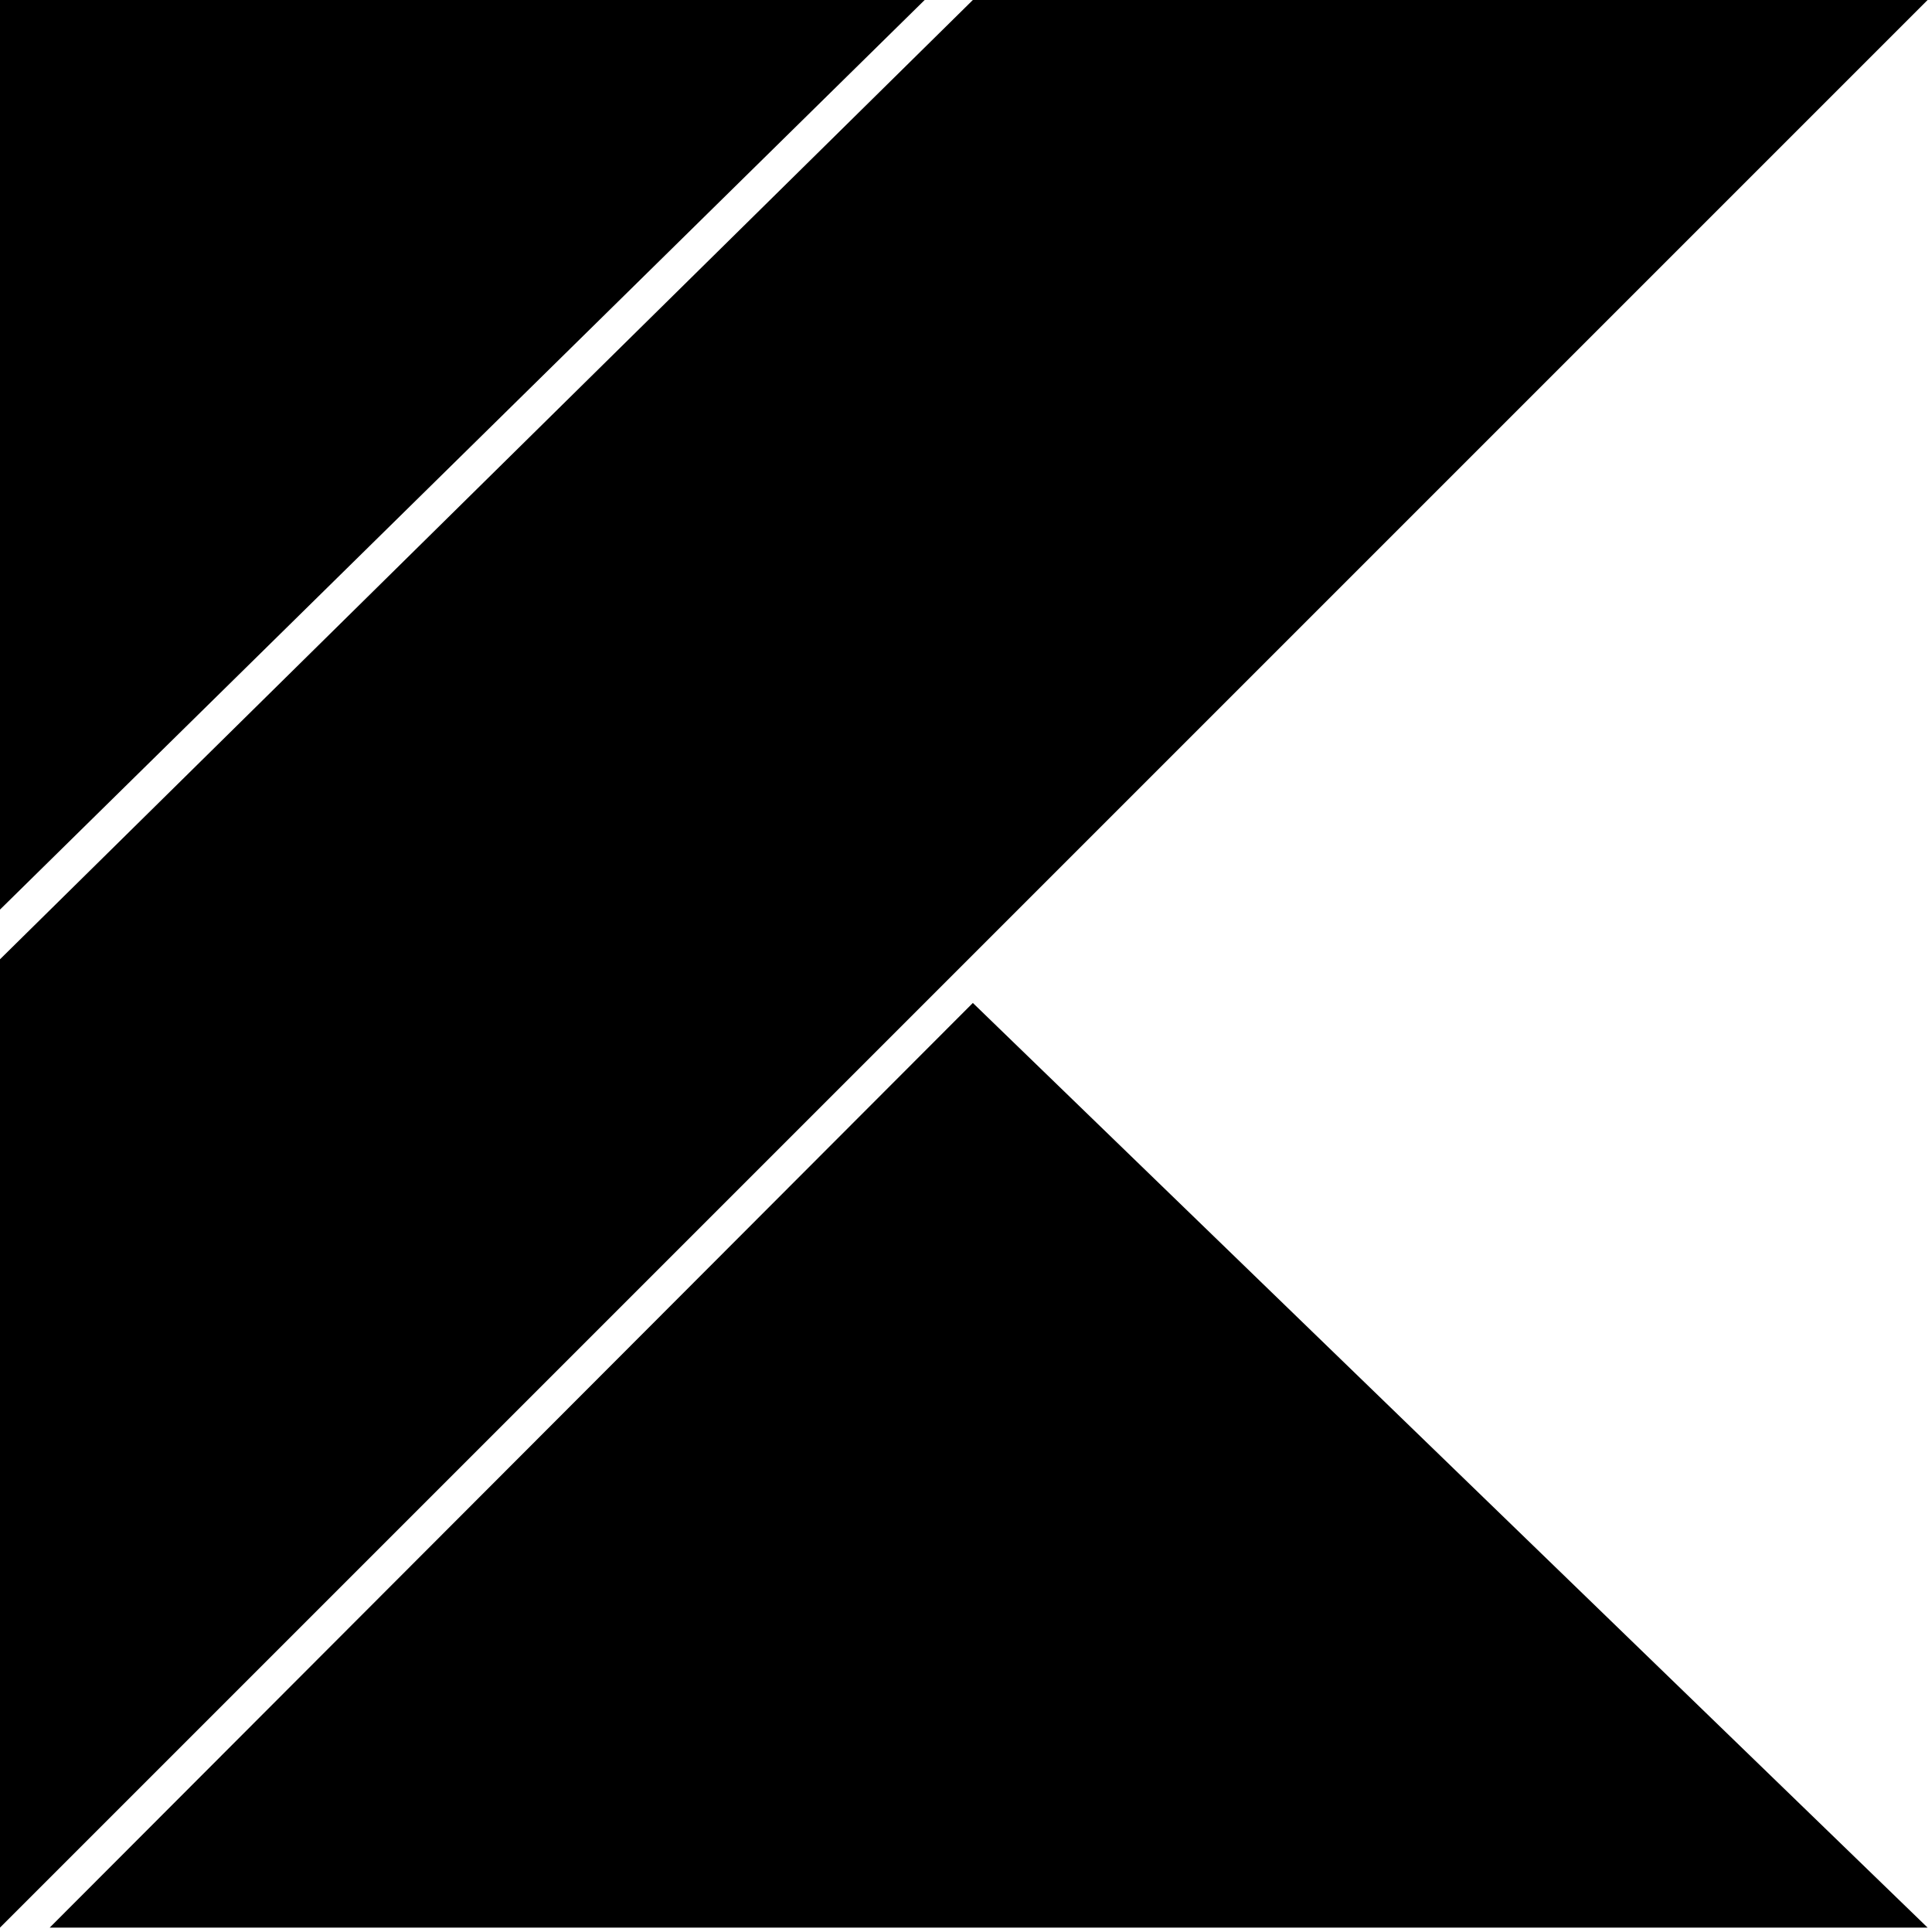 <svg width="88" height="88" viewBox="0 0 88 88" fill="none" xmlns="http://www.w3.org/2000/svg">
<path d="M0 0H42.117L0 41.431V0ZM0 87.8L87.8 0H44.312L0 43.694V87.8ZM87.8 87.8L44.312 45.683L2.264 87.8H87.8Z" fill="black"/>
</svg>
